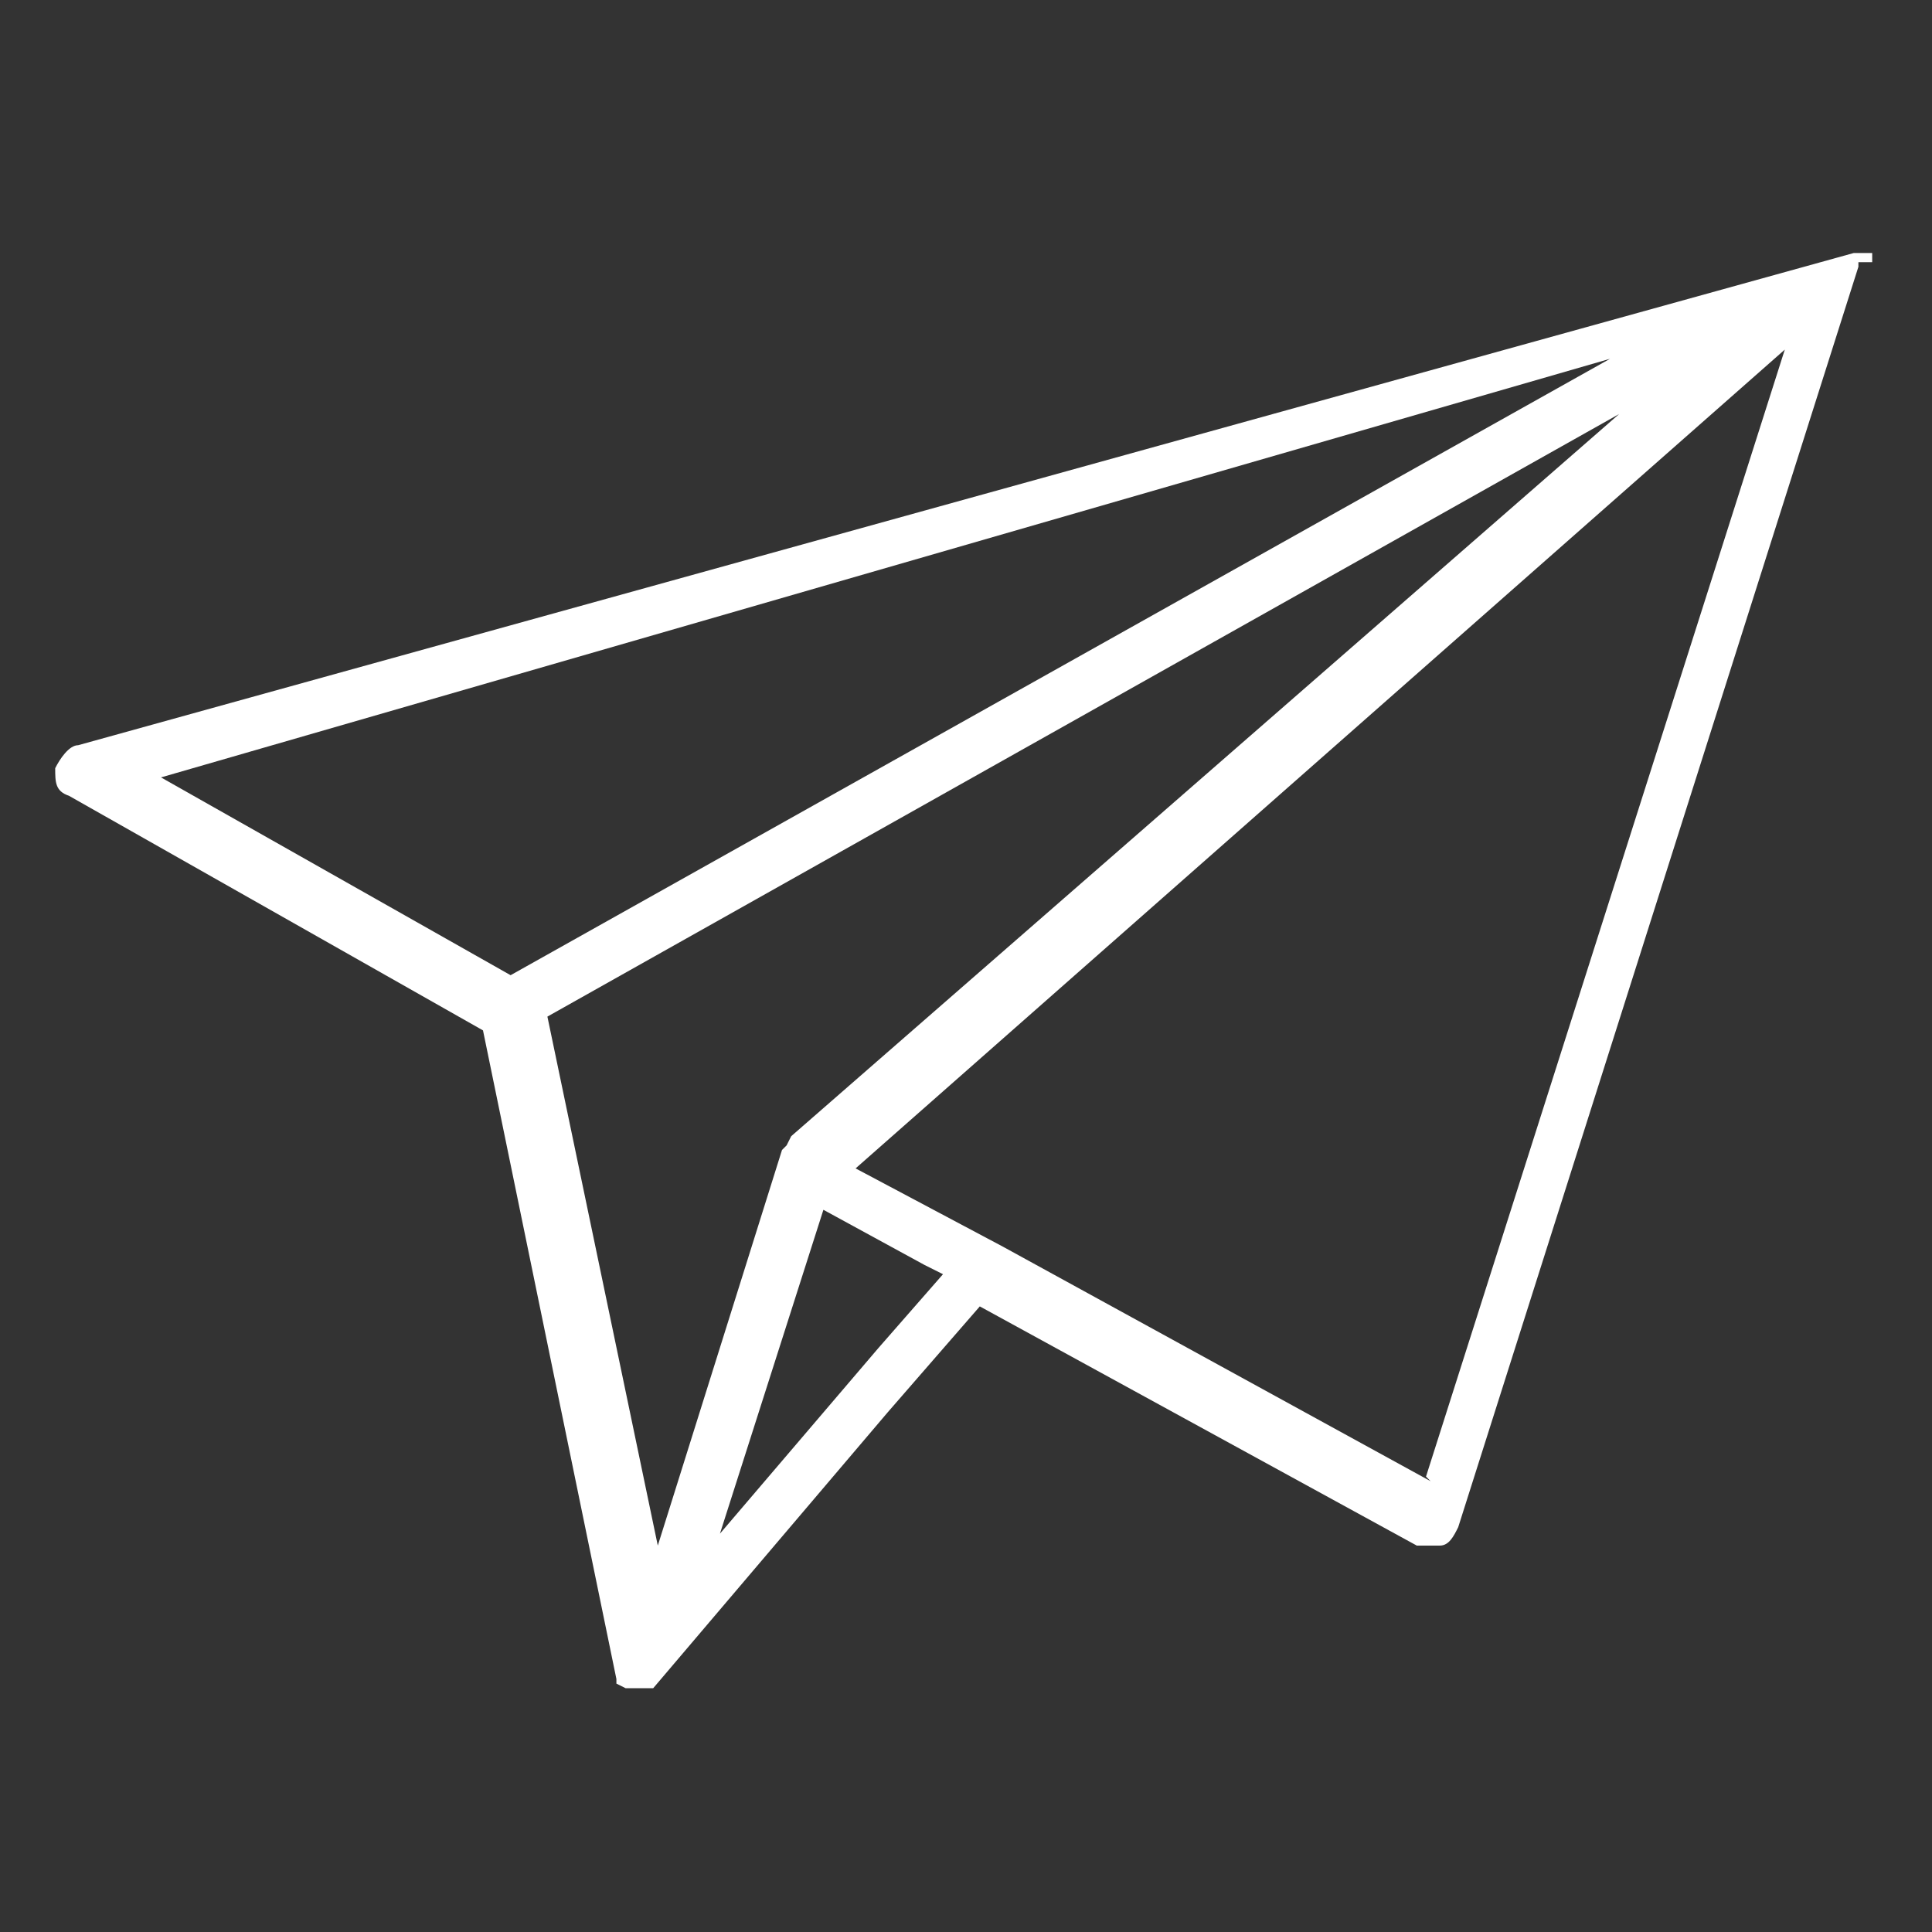 <?xml version="1.0" encoding="UTF-8"?> <svg xmlns="http://www.w3.org/2000/svg" version="1.1" viewBox="0 0 42 42"><rect x="0" y="0" width="42" height="42" fill="#333333" stroke="none"/><defs><style> .cls-1 { fill: #fff; } </style></defs><!-- Generator: Adobe Illustrator 28.7.1, SVG Export Plug-In . SVG Version: 1.2.0 Build 142) --><g><g id="Ebene_1"><path class="cls-1" d="M40.7,5.7s0,0,0-.1c0,0,0,0,0-.1,0,0,0,0,0,0,0,0,0,0,0,0,0,0,0,0,0,0,0,0,0,0,0,0,0,0,0,0,0,0,0,0,0,0,0,0,0,0,0,0-.1,0,0,0,0,0-.1,0,0,0,0,0-.1,0,0,0,0,0-.1,0,0,0,0,0,0,0L1.7,16.2c-.2,0-.4.3-.5.5,0,.3,0,.5.3.6l9,5.1,2.9,14.1s0,0,0,0c0,0,0,0,0,0,0,0,0,0,0,.1,0,0,0,0,0,0,0,0,0,0,.2.1,0,0,0,0,0,0,0,0,0,0,0,0,0,0,0,0,.1,0,0,0,.1,0,.2,0s0,0,0,0h0s0,0,0,0c0,0,.2,0,.2,0,0,0,0,0,0,0,0,0,0,0,.1,0l5.1-6,2-2.3,9.5,5.2c0,0,.2,0,.3,0s.2,0,.2,0c.2,0,.3-.2.4-.4l8.7-27.4s0,0,0,0h0s0,0,0,0c0,0,0,0,0,0,0,0,0,0,0-.1ZM15.6,33.5l2.3-7.2,2.2,1.2.4.2-1.4,1.6-3.5,4.1ZM17.1,24.9s0,0,0,0c0,0,0,0-.1.1,0,0,0,0,0,0,0,0,0,0,0,0l-2.7,8.6-2.4-11.5,23.3-13.1-18,15.7ZM35,7.8l-23.9,13.4-7.6-4.3,31.5-9.1ZM31.1,32.2l-9.3-5.1s0,0,0,0l-3.2-1.7L38.8,7.6l-7.8,24.5Z"></path></g></g></svg> 